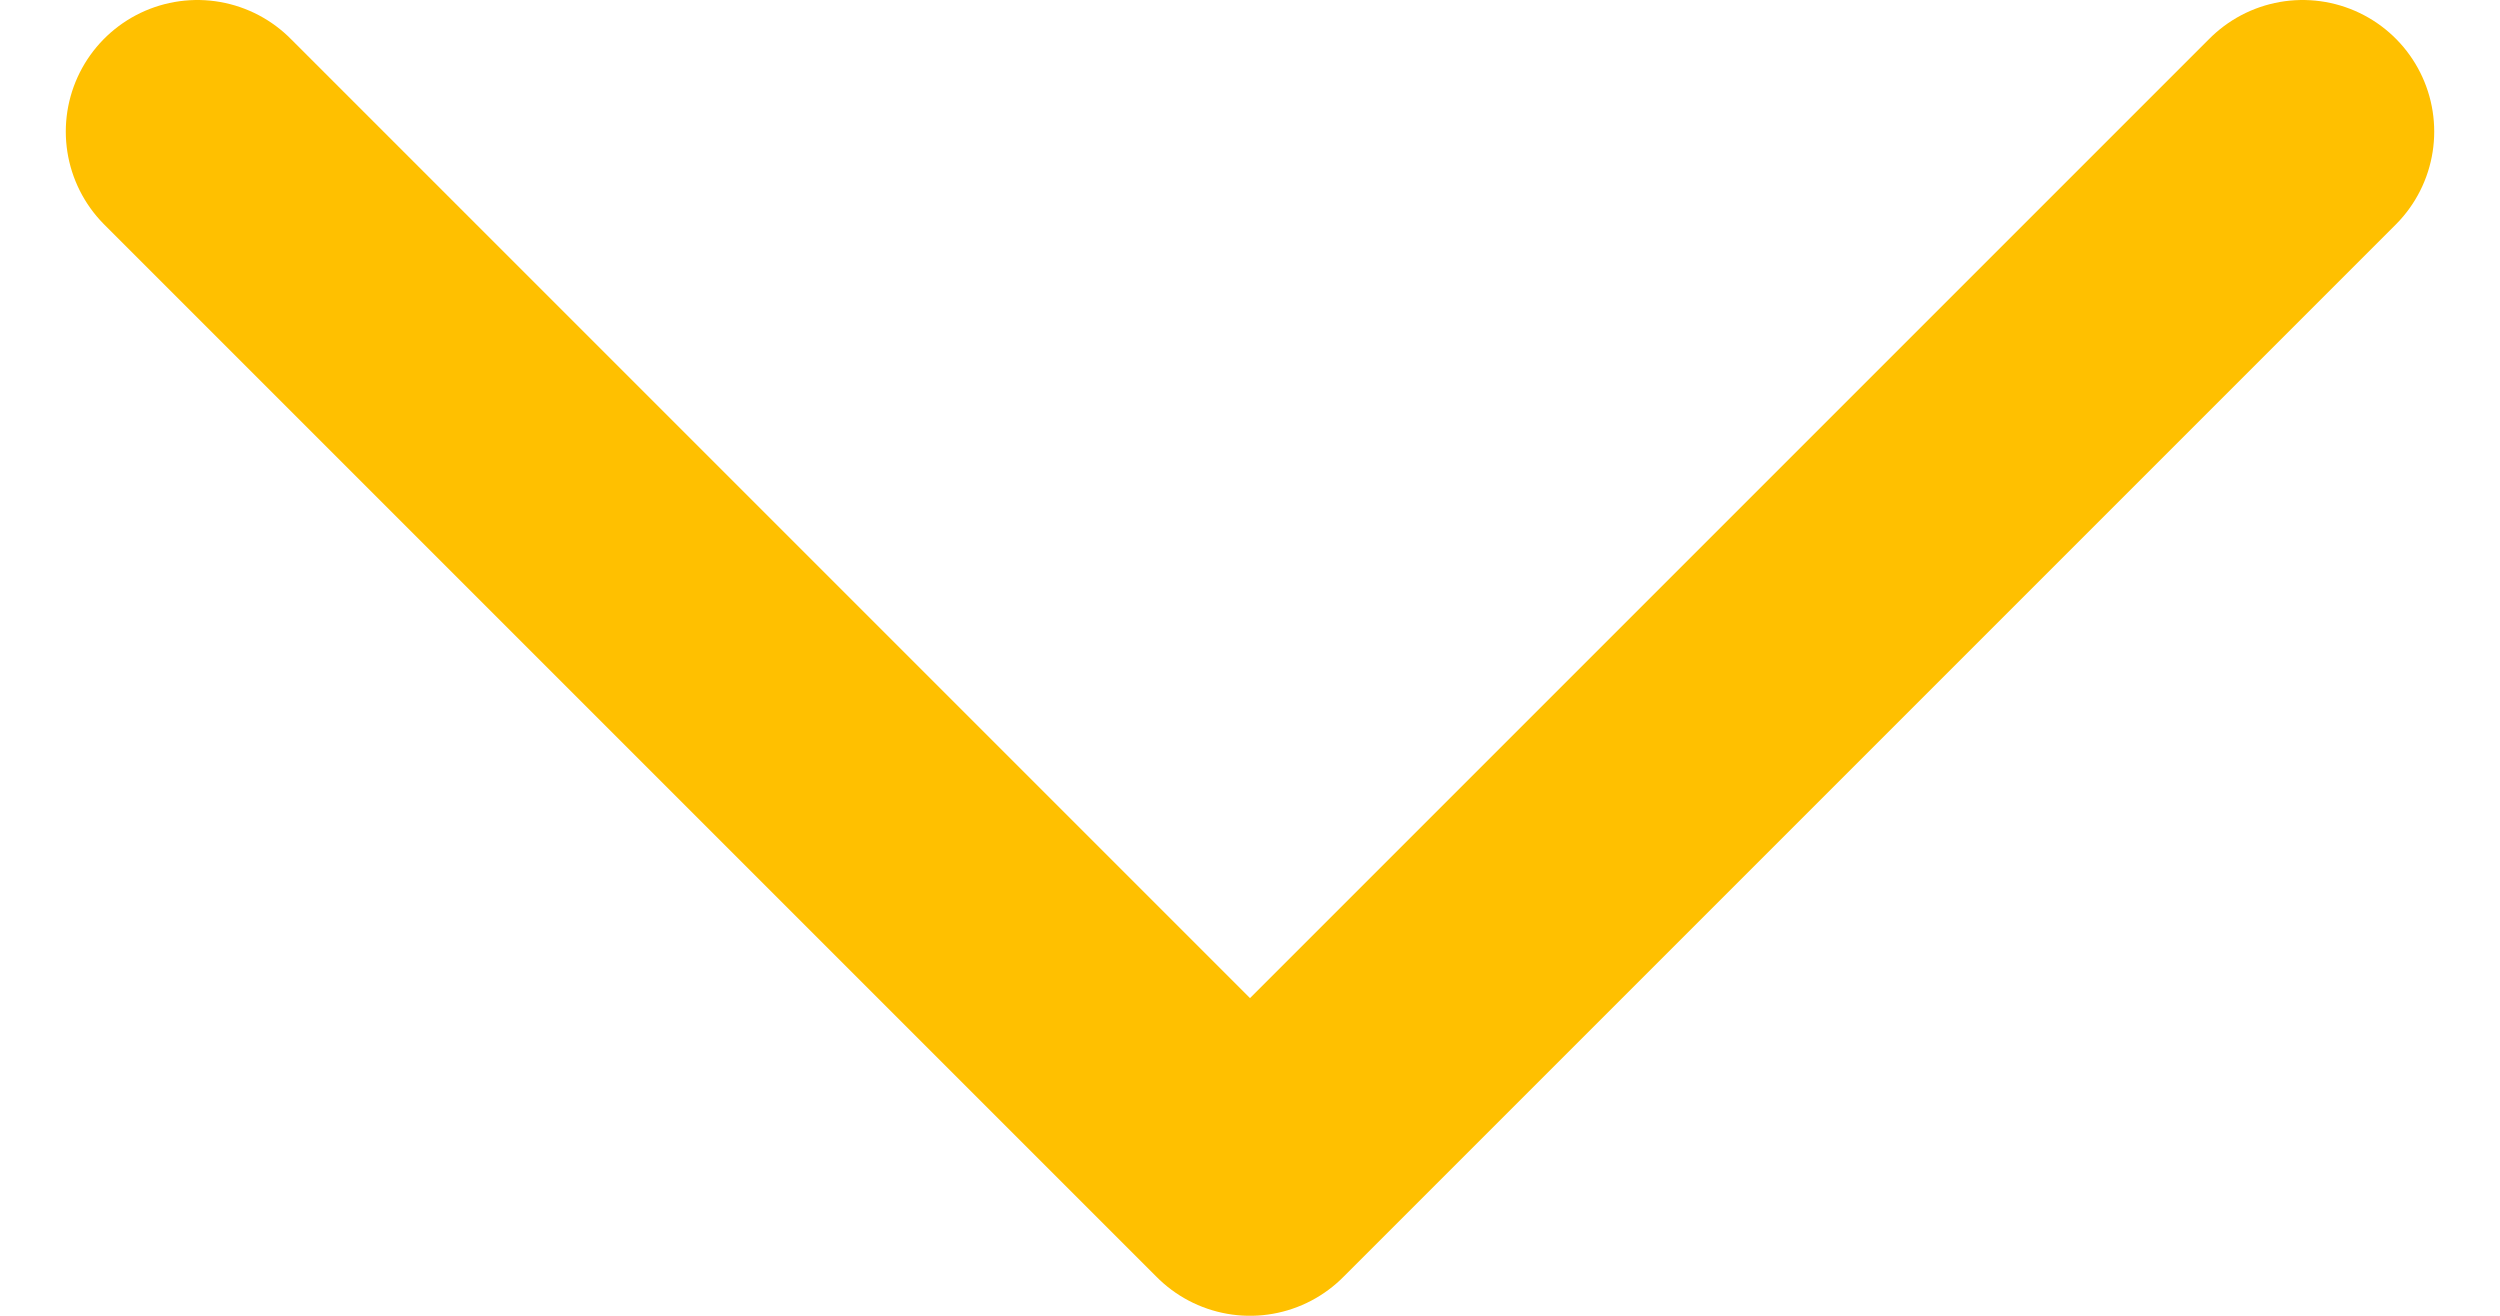 <svg width="19" height="10" viewBox="0 0 19 10" fill="none" xmlns="http://www.w3.org/2000/svg">
<path d="M1.5 1L9.5 9L17.5 1" stroke="#FFC000" stroke-width="2" stroke-linecap="round" stroke-linejoin="round"/>
</svg>
